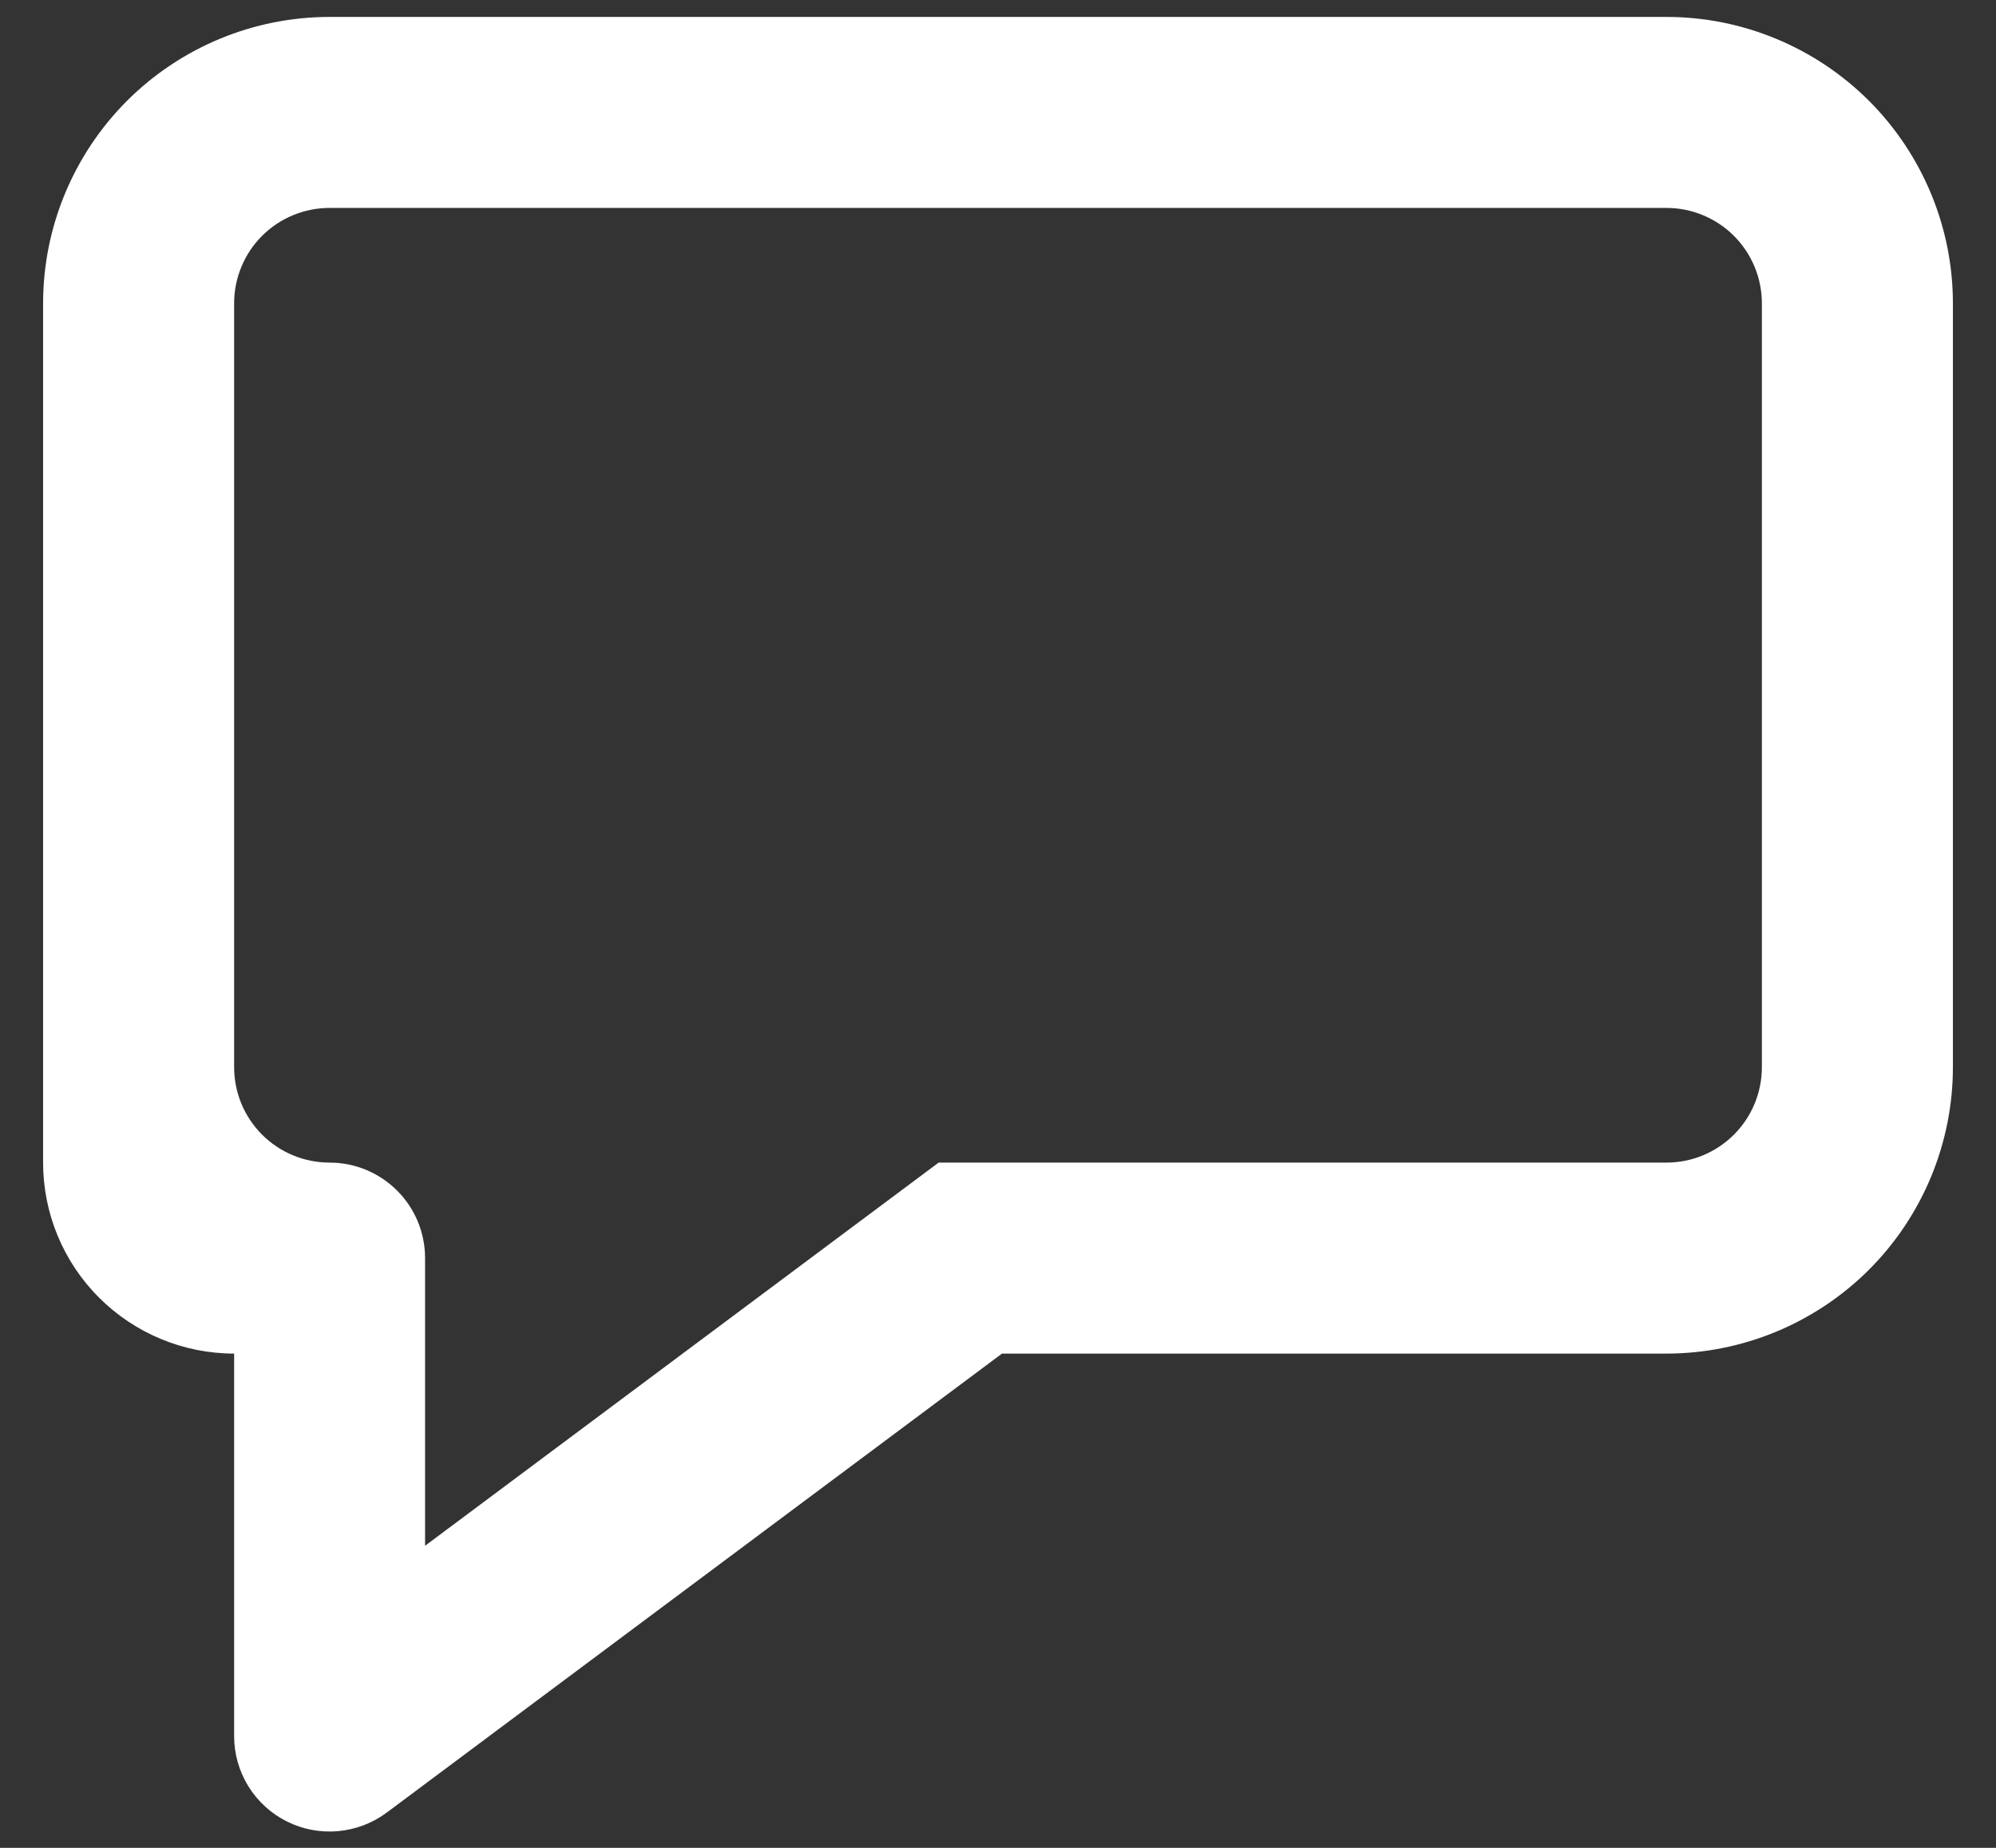 <svg width="27" height="25" viewBox="0 0 27 25" fill="none" xmlns="http://www.w3.org/2000/svg">
<rect x="0" y="0" width="27" height="25" fill="#333333" stroke="none"/>
<path d="M12.697 15.729H22.542C22.884 15.729 23.213 15.593 23.455 15.351C23.697 15.109 23.833 14.78 23.833 14.438V4.104C23.833 3.762 23.697 3.433 23.455 3.191C23.213 2.949 22.884 2.813 22.542 2.813H4.458C4.116 2.813 3.787 2.949 3.545 3.191C3.303 3.433 3.167 3.762 3.167 4.104V14.438C3.167 14.78 3.303 15.109 3.545 15.351C3.787 15.593 4.116 15.729 4.458 15.729C4.801 15.729 5.129 15.865 5.372 16.108C5.614 16.35 5.75 16.678 5.75 17.021V20.913L12.697 15.729ZM4.458 0.229H22.542C23.569 0.229 24.555 0.638 25.282 1.364C26.008 2.091 26.417 3.077 26.417 4.104V14.438C26.417 15.465 26.008 16.451 25.282 17.178C24.555 17.904 23.569 18.313 22.542 18.313H13.554L5.231 24.523C5.039 24.666 4.81 24.753 4.572 24.774C4.333 24.795 4.093 24.75 3.879 24.642C3.665 24.535 3.485 24.37 3.359 24.166C3.233 23.962 3.167 23.727 3.167 23.487V18.313C2.482 18.313 1.824 18.04 1.34 17.556C0.855 17.072 0.583 16.414 0.583 15.729V4.104C0.583 3.077 0.992 2.091 1.718 1.364C2.445 0.638 3.431 0.229 4.458 0.229Z" fill="white"/>
</svg>

